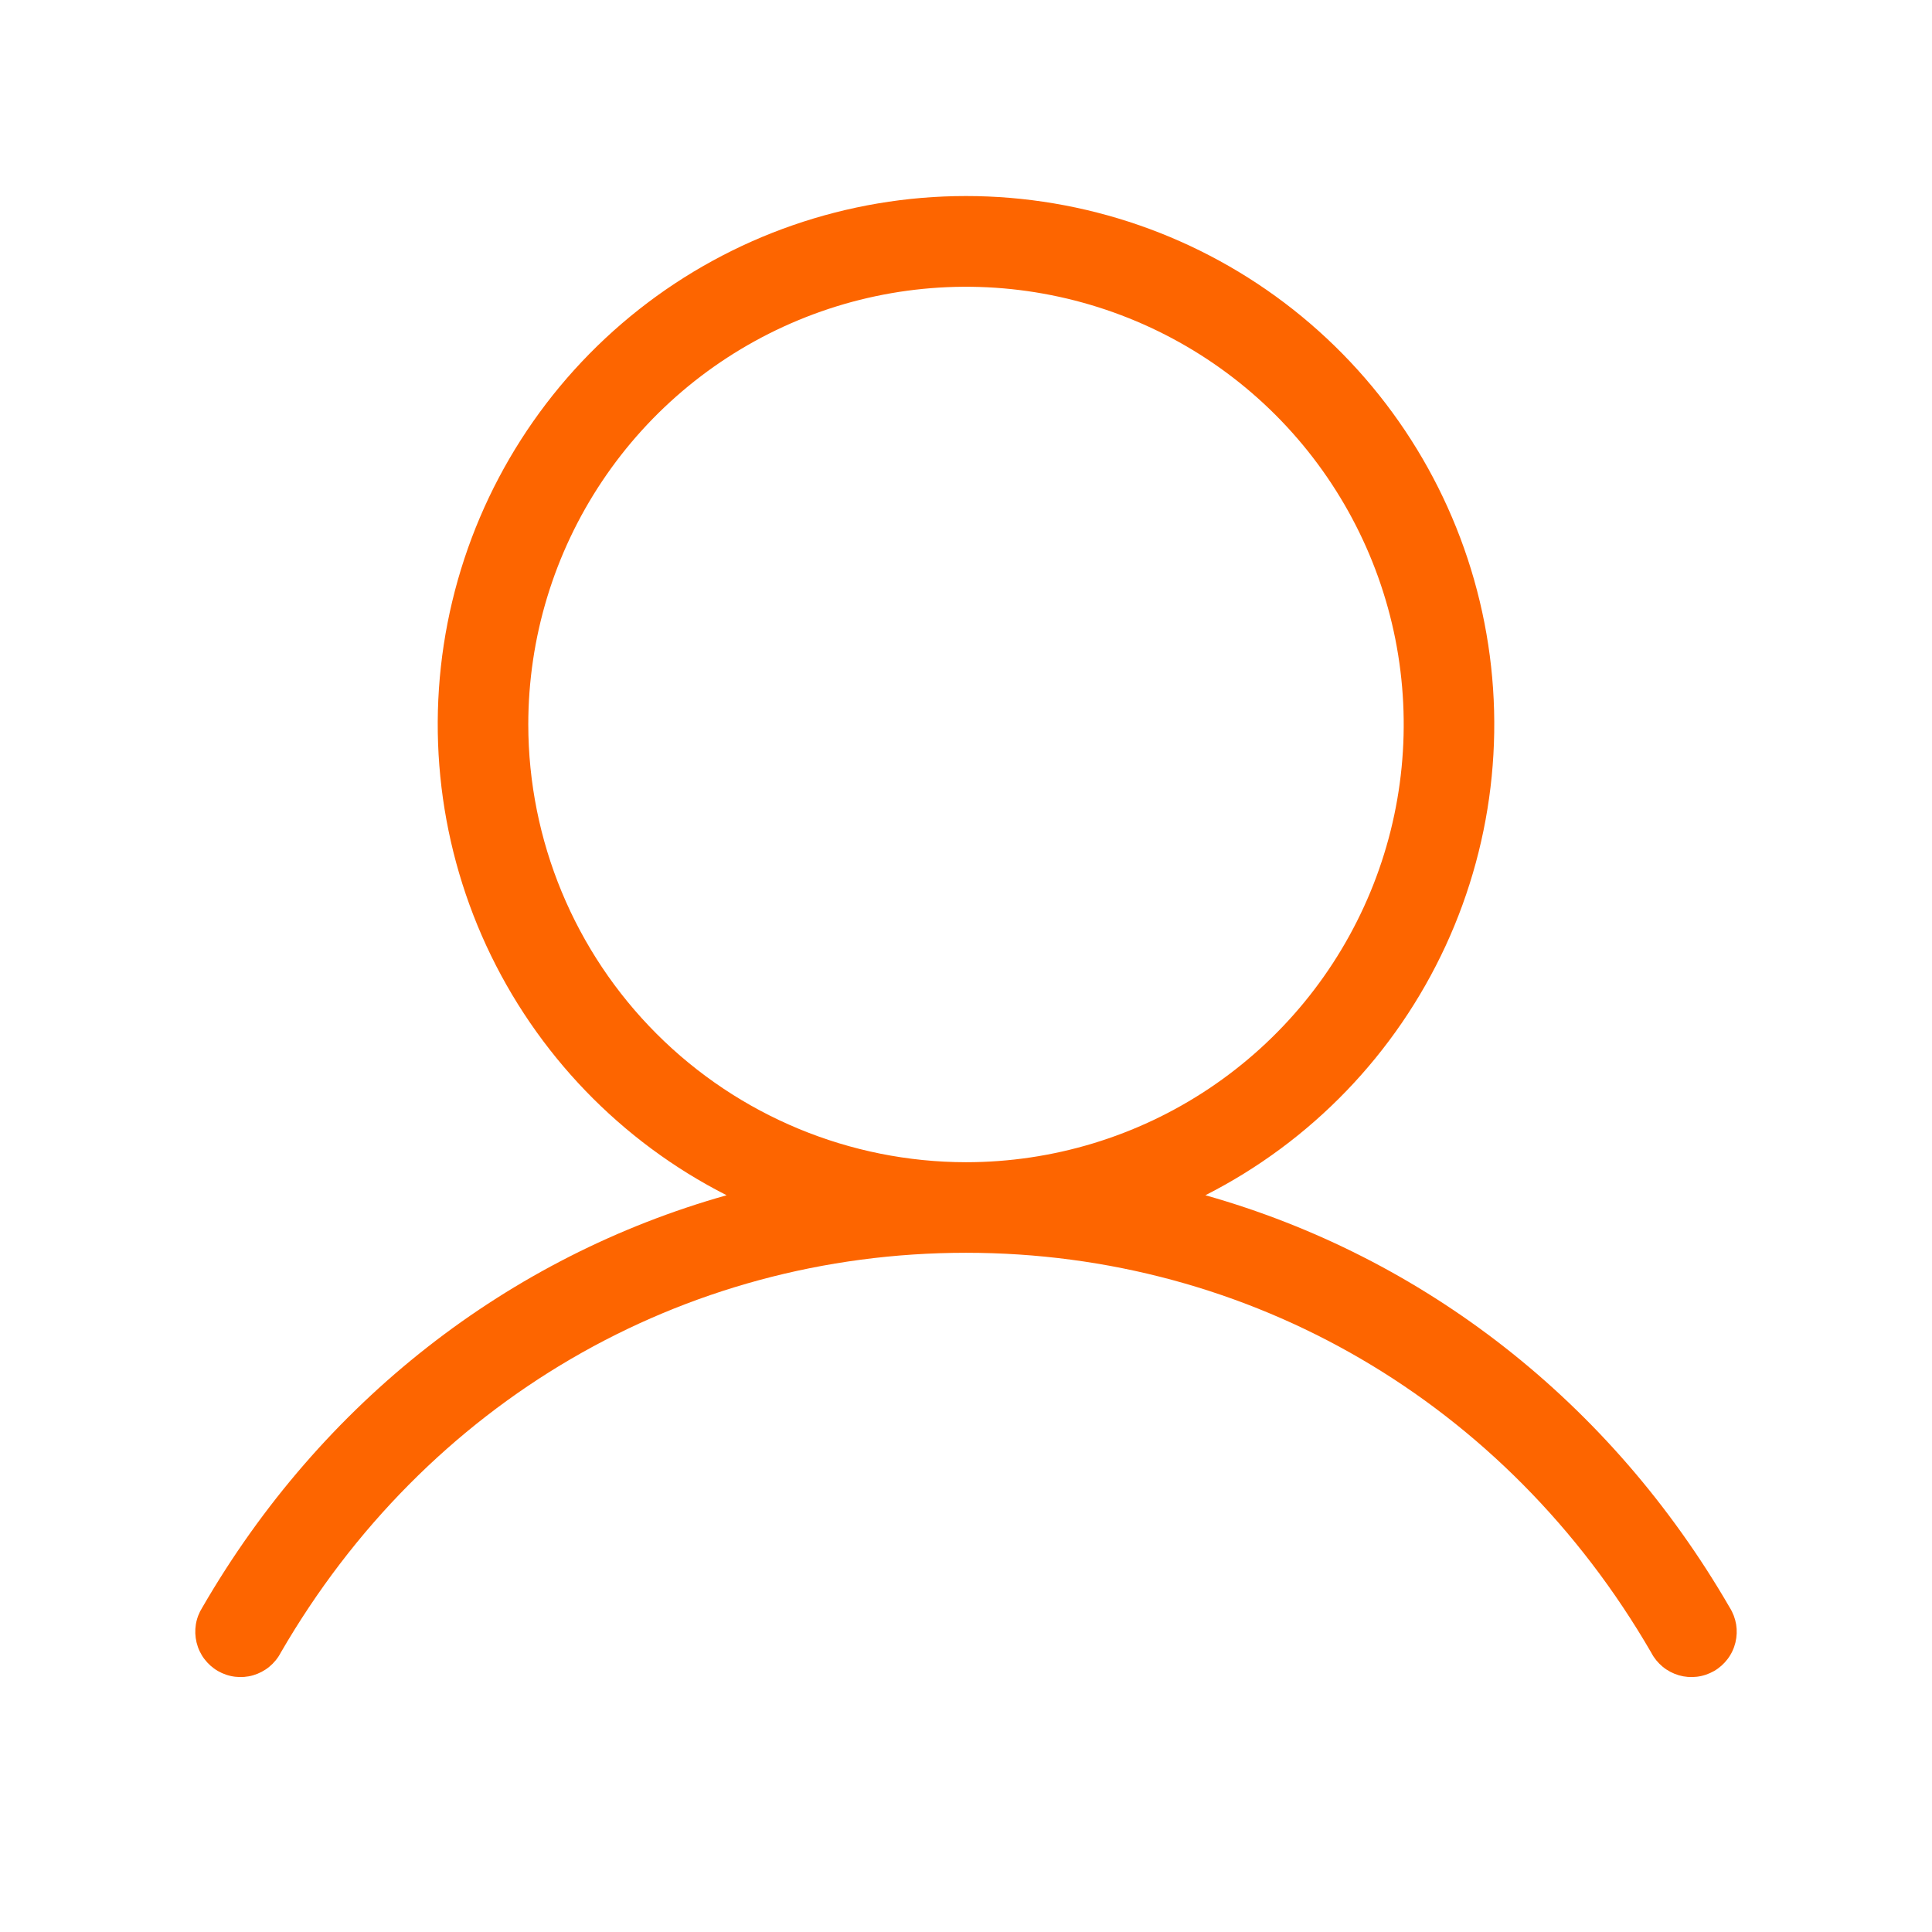 <svg width="32" height="32" viewBox="0 0 32 32" fill="none" xmlns="http://www.w3.org/2000/svg">
<path d="M28.649 26.625C26.672 23.21 23.57 20.814 19.965 19.797C21.718 18.907 23.119 17.451 23.944 15.666C24.768 13.881 24.967 11.871 24.509 9.959C24.051 8.047 22.962 6.345 21.419 5.127C19.875 3.909 17.966 3.247 16 3.247C14.034 3.247 12.125 3.909 10.581 5.127C9.037 6.345 7.949 8.047 7.491 9.959C7.033 11.871 7.232 13.881 8.056 15.666C8.881 17.451 10.282 18.907 12.035 19.797C8.43 20.812 5.327 23.209 3.351 26.625C3.297 26.71 3.26 26.806 3.244 26.905C3.228 27.005 3.232 27.107 3.256 27.206C3.28 27.304 3.323 27.396 3.384 27.477C3.445 27.558 3.521 27.626 3.609 27.677C3.696 27.727 3.793 27.76 3.894 27.772C3.994 27.784 4.096 27.776 4.193 27.748C4.29 27.719 4.381 27.672 4.459 27.608C4.537 27.544 4.602 27.465 4.649 27.375C7.05 23.226 11.292 20.75 16 20.75C20.707 20.75 24.95 23.226 27.351 27.375C27.398 27.465 27.463 27.544 27.541 27.608C27.619 27.672 27.71 27.719 27.807 27.748C27.904 27.776 28.006 27.784 28.106 27.772C28.207 27.76 28.303 27.727 28.391 27.677C28.479 27.626 28.555 27.558 28.616 27.477C28.677 27.396 28.72 27.304 28.744 27.206C28.768 27.107 28.772 27.005 28.756 26.905C28.739 26.806 28.703 26.71 28.649 26.625ZM8.75 12C8.75 10.566 9.175 9.164 9.972 7.972C10.768 6.78 11.901 5.851 13.226 5.302C14.55 4.753 16.008 4.609 17.414 4.889C18.821 5.169 20.113 5.859 21.127 6.873C22.14 7.887 22.831 9.179 23.111 10.585C23.39 11.992 23.247 13.45 22.698 14.774C22.149 16.099 21.22 17.231 20.028 18.028C18.836 18.825 17.434 19.25 16 19.25C14.078 19.248 12.235 18.483 10.876 17.124C9.517 15.765 8.752 13.922 8.75 12Z" fill="#FD6500"/>
</svg>
